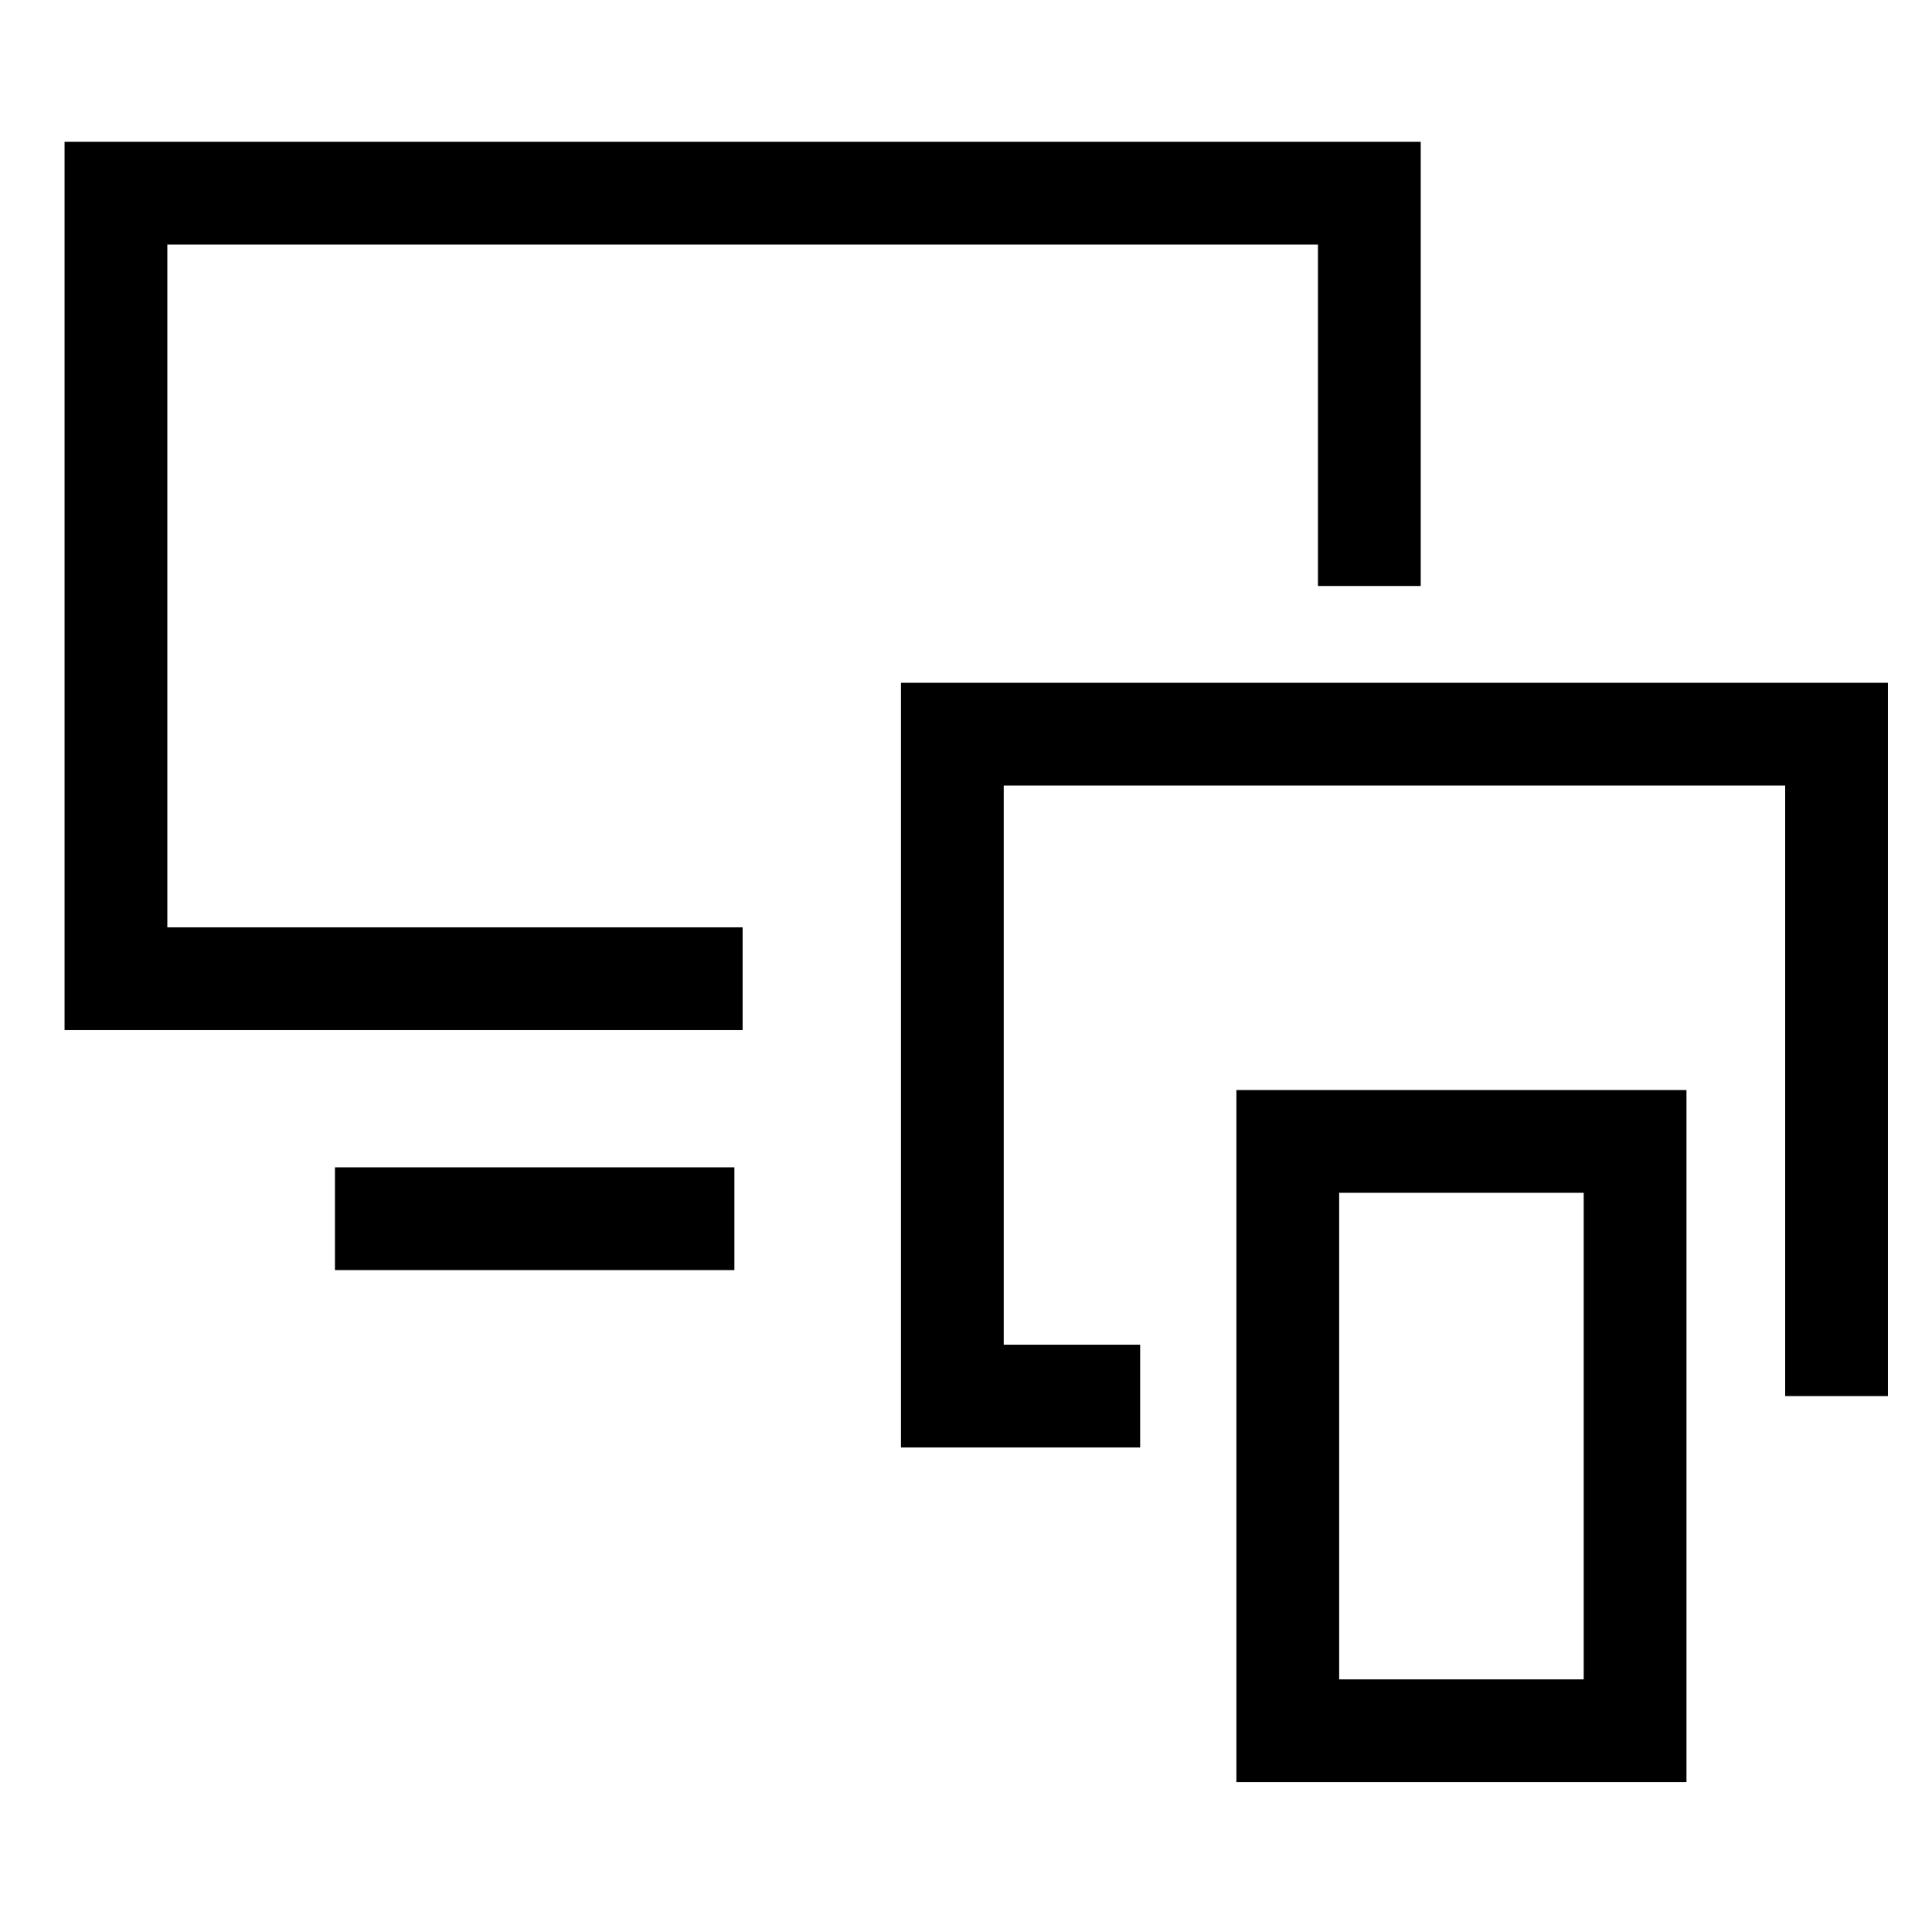 <svg width="94" height="94" viewBox="0 0 94 94" fill="none" xmlns="http://www.w3.org/2000/svg">
<mask id="mask0_202_11212" style="mask-type:luminance" maskUnits="userSpaceOnUse" x="0" y="0" width="94" height="94">
<path d="M94 0H0V94H94V0Z" fill="white"/>
</mask>
<g mask="url(#mask0_202_11212)">
<path d="M36.132 47.619H5.641V9.4H66.624V28.511" stroke="black" stroke-width="5" stroke-miterlimit="10"/>
<path d="M55.473 67.925H46.336V35.721H89.356V67.925" stroke="black" stroke-width="5" stroke-miterlimit="10"/>
<path d="M79.554 55.535H62.656V84.209H79.554V55.535Z" stroke="black" stroke-width="5" stroke-miterlimit="10"/>
<path d="M18.797 59.295H33.231" stroke="black" stroke-width="5" stroke-miterlimit="10" stroke-linecap="square"/>
</g>
</svg>
